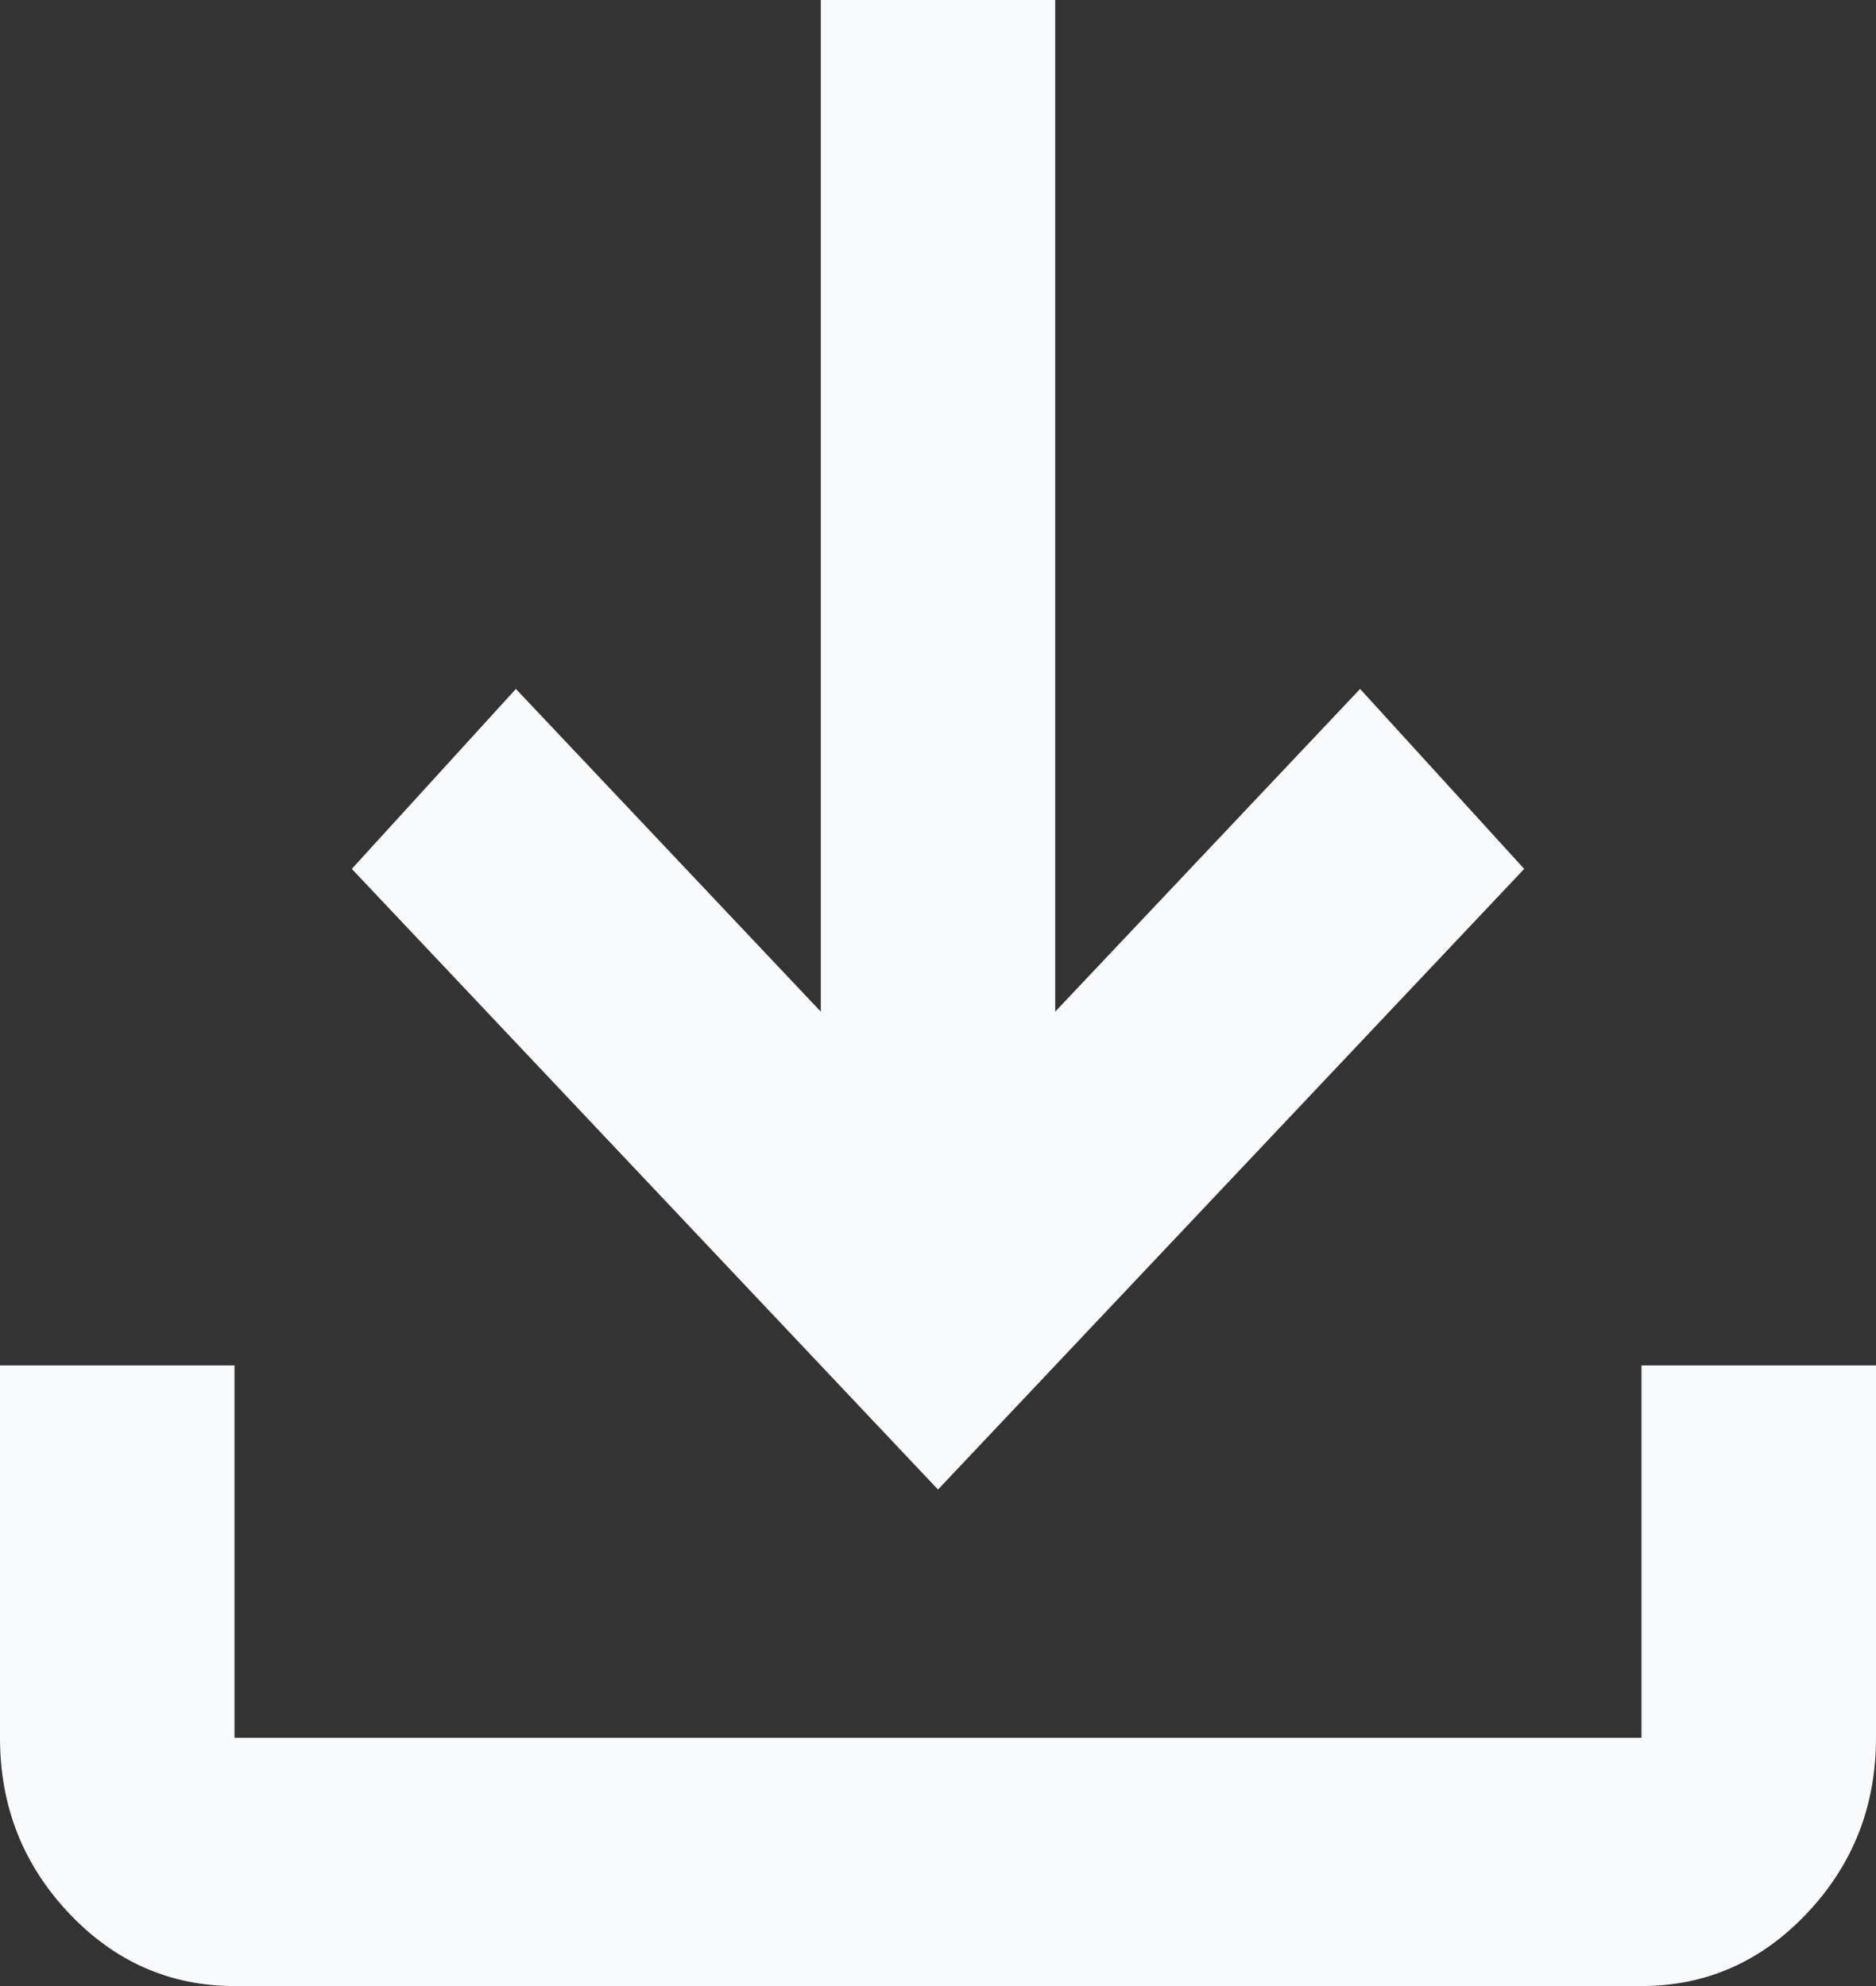 <svg width="17" height="18" viewBox="0 0 17 18" fill="none" xmlns="http://www.w3.org/2000/svg">
<rect x="0" y="0" width="17" height="18" fill="#333333" stroke="none"/>
<path id="Vector" d="M8.5 13.5L3.188 7.875L4.675 6.244L7.438 9.169V0H9.562V9.169L12.325 6.244L13.812 7.875L8.5 13.5ZM2.125 18C1.541 18 1.04 17.78 0.624 17.339C0.208 16.898 0 16.369 0 15.75V12.375H2.125V15.75H14.875V12.375H17V15.75C17 16.369 16.792 16.898 16.376 17.339C15.96 17.78 15.459 18 14.875 18H2.125Z" fill="#F9FAFB"/>
</svg>
